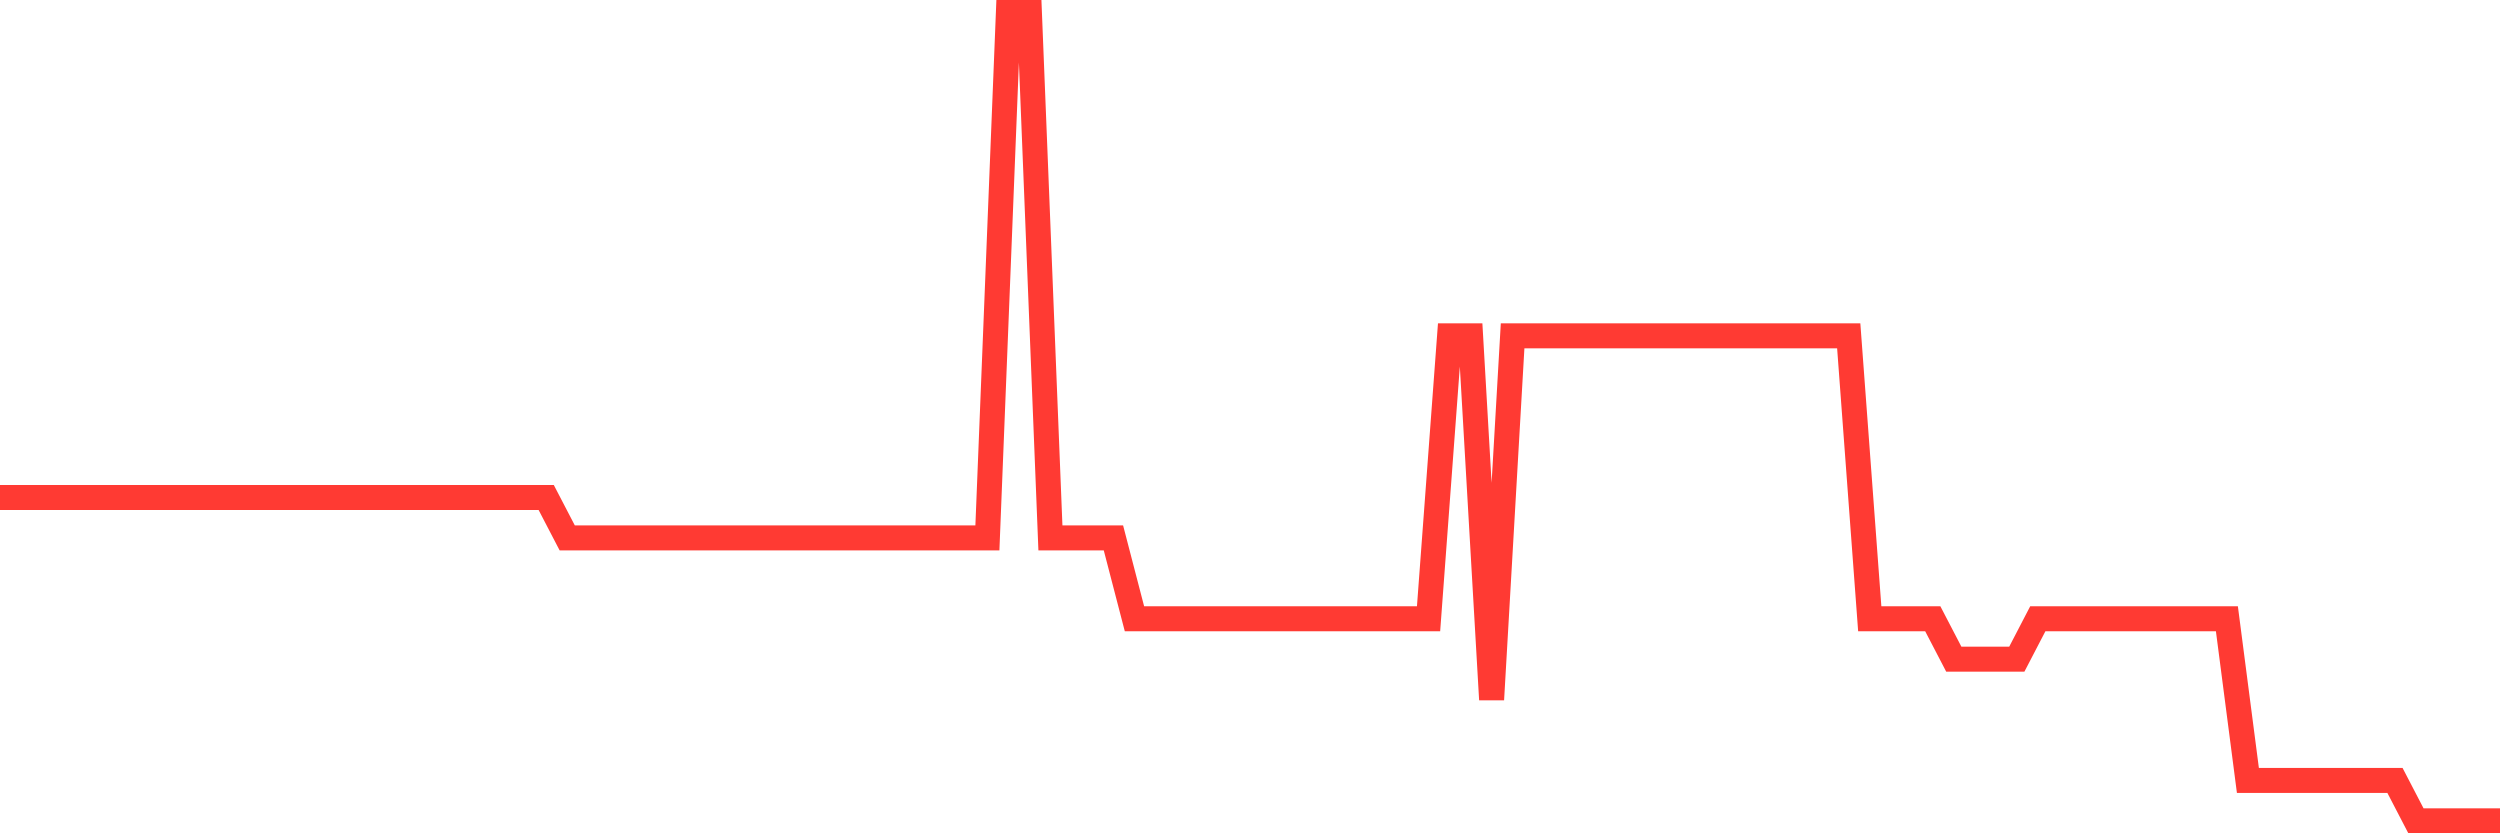 <svg
  xmlns="http://www.w3.org/2000/svg"
  xmlns:xlink="http://www.w3.org/1999/xlink"
  width="120"
  height="40"
  viewBox="0 0 120 40"
  preserveAspectRatio="none"
>
  <polyline
    points="0,23.88 1.008,23.88 2.017,23.88 3.025,23.88 4.034,23.88 5.042,23.88 6.05,23.88 7.059,23.88 8.067,23.88 9.076,23.88 10.084,23.88 11.092,23.88 12.101,23.88 13.109,23.88 14.118,23.88 15.126,23.88 16.134,23.88 17.143,23.88 18.151,23.88 19.16,23.88 20.168,23.88 21.176,23.88 22.185,23.88 23.193,23.88 24.202,23.88 25.21,23.88 26.218,23.88 27.227,25.82 28.235,25.82 29.244,25.82 30.252,25.82 31.261,25.82 32.269,25.82 33.277,25.82 34.286,25.82 35.294,25.82 36.303,25.82 37.311,25.82 38.319,25.82 39.328,25.82 40.336,25.82 41.345,25.82 42.353,25.82 43.361,25.82 44.37,25.82 45.378,25.82 46.387,25.82 47.395,25.82 48.403,0.6 49.412,0.6 50.42,25.82 51.429,25.82 52.437,25.82 53.445,25.82 54.454,29.7 55.462,29.7 56.471,29.7 57.479,29.7 58.487,29.7 59.496,29.7 60.504,29.7 61.513,29.7 62.521,29.7 63.529,29.7 64.538,29.7 65.546,29.7 66.555,29.7 67.563,29.7 68.571,29.7 69.58,16.12 70.588,16.12 71.597,33.58 72.605,16.12 73.613,16.12 74.622,16.12 75.63,16.12 76.639,16.12 77.647,16.12 78.655,16.12 79.664,16.12 80.672,16.12 81.681,16.12 82.689,16.12 83.697,16.12 84.706,16.12 85.714,16.12 86.723,16.12 87.731,16.12 88.739,16.12 89.748,29.7 90.756,29.7 91.765,29.7 92.773,29.7 93.782,31.64 94.79,31.64 95.798,31.64 96.807,31.64 97.815,29.7 98.824,29.7 99.832,29.7 100.84,29.7 101.849,29.7 102.857,29.7 103.866,29.7 104.874,29.7 105.882,29.7 106.891,29.7 107.899,37.46 108.908,37.46 109.916,37.46 110.924,37.46 111.933,37.46 112.941,37.46 113.95,37.46 114.958,37.46 115.966,39.4 116.975,39.4 117.983,39.4 118.992,39.4 120,39.4"
    fill="none"
    stroke="#ff3a33"
    stroke-width="1.2"
  >
  </polyline>
</svg>